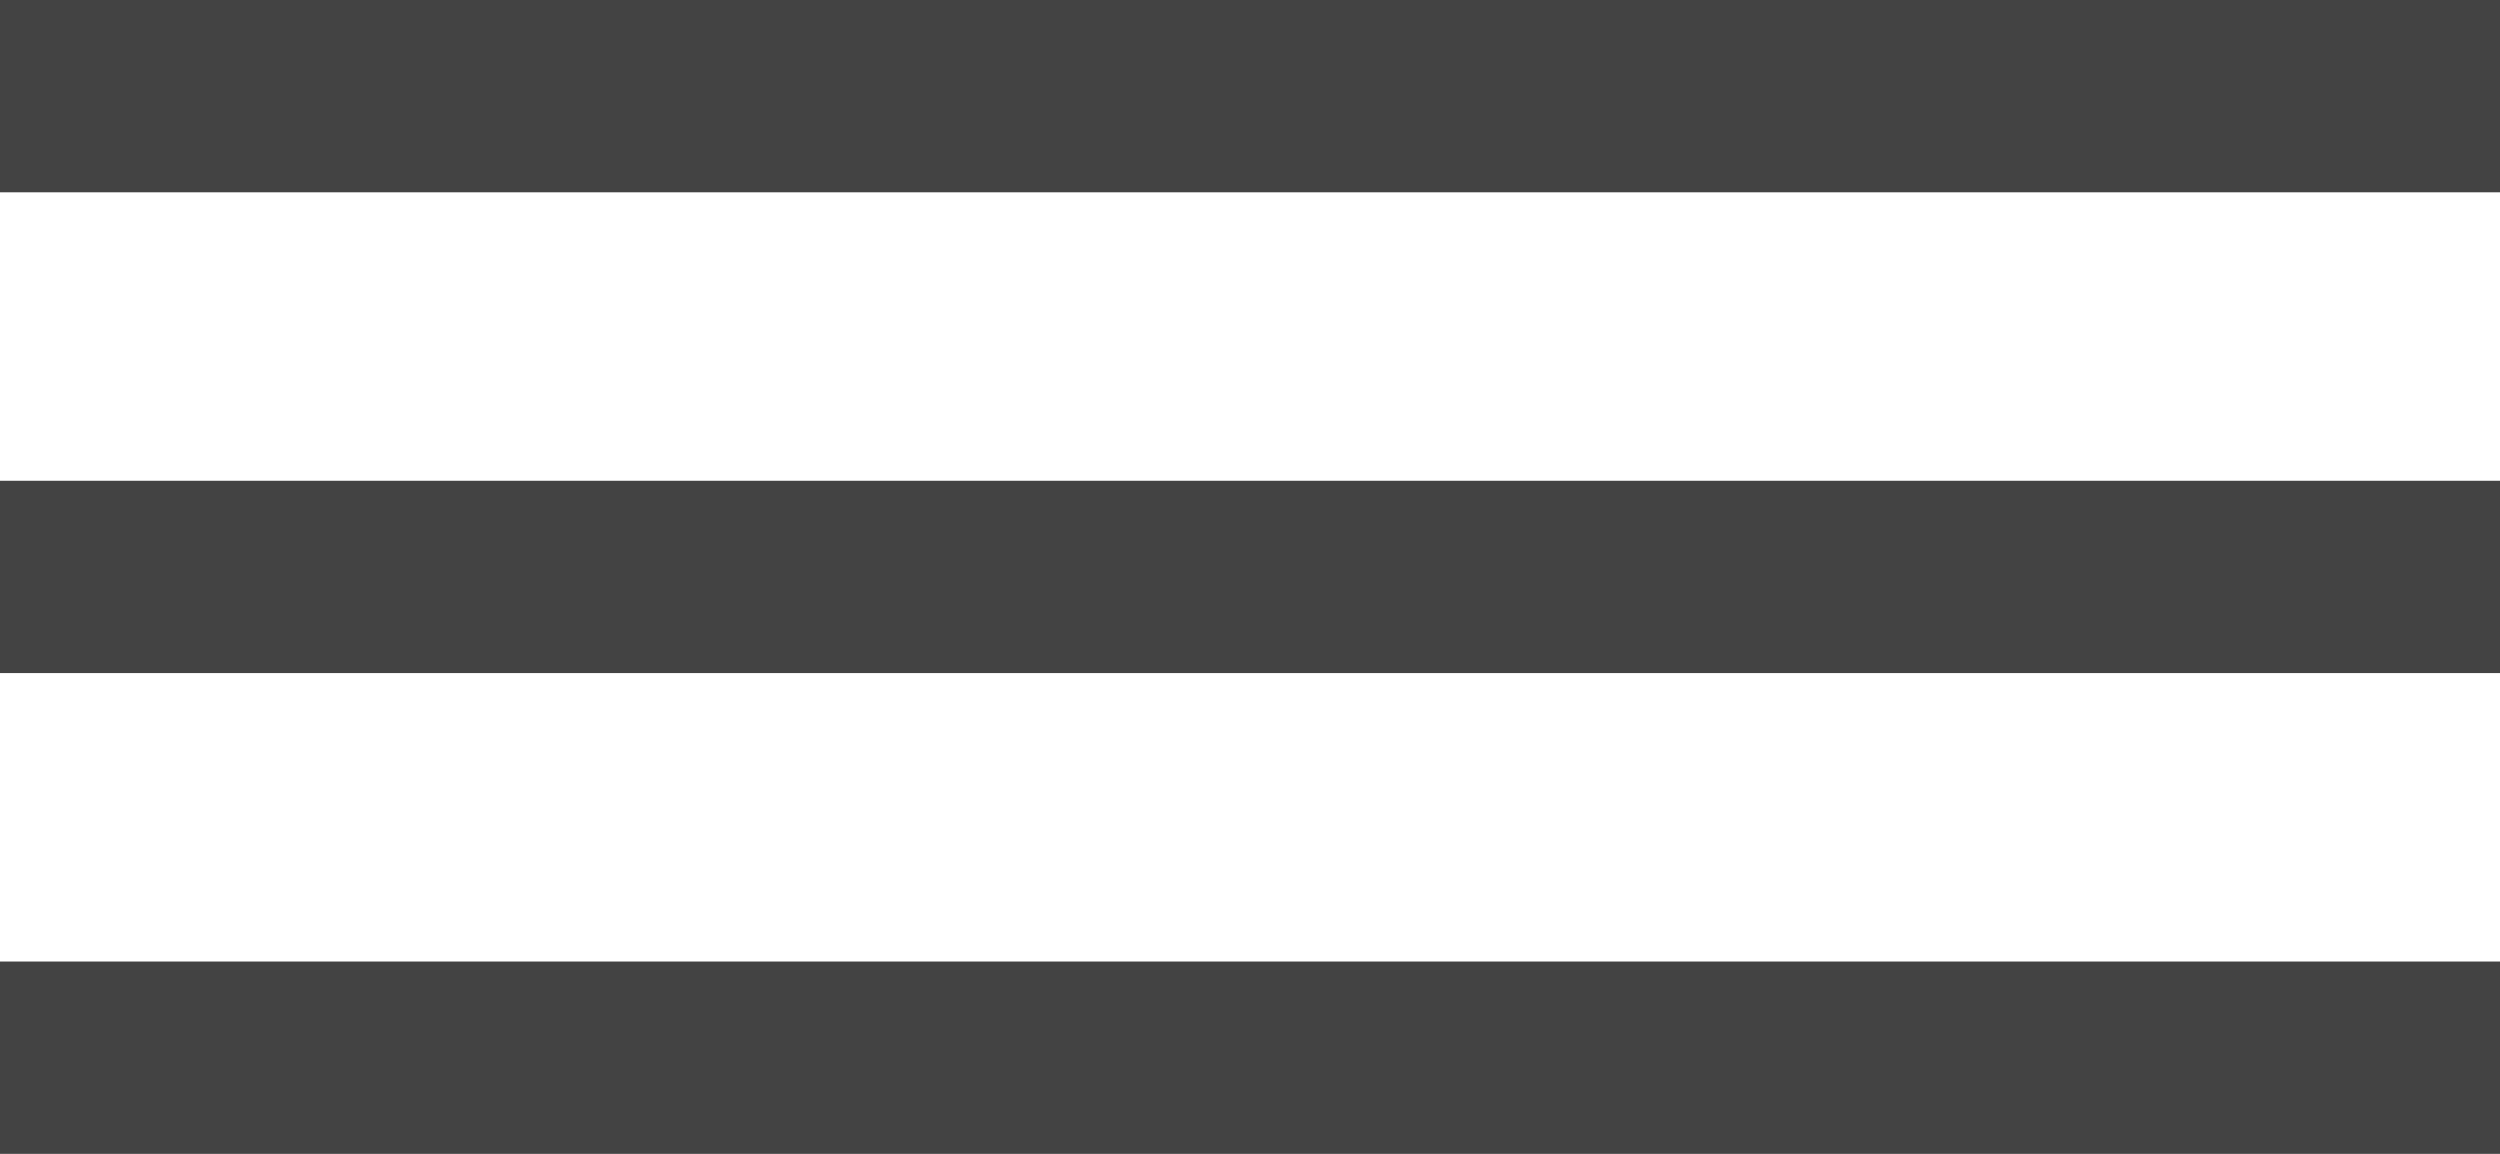 <?xml version="1.0" encoding="UTF-8"?> <svg xmlns="http://www.w3.org/2000/svg" width="26" height="12" viewBox="0 0 26 12" fill="none"><line y1="1" x2="26" y2="1" stroke="#434343" stroke-width="2"></line><line y1="6" x2="26" y2="6" stroke="#434343" stroke-width="2"></line><line y1="11" x2="26" y2="11" stroke="#434343" stroke-width="2"></line></svg> 